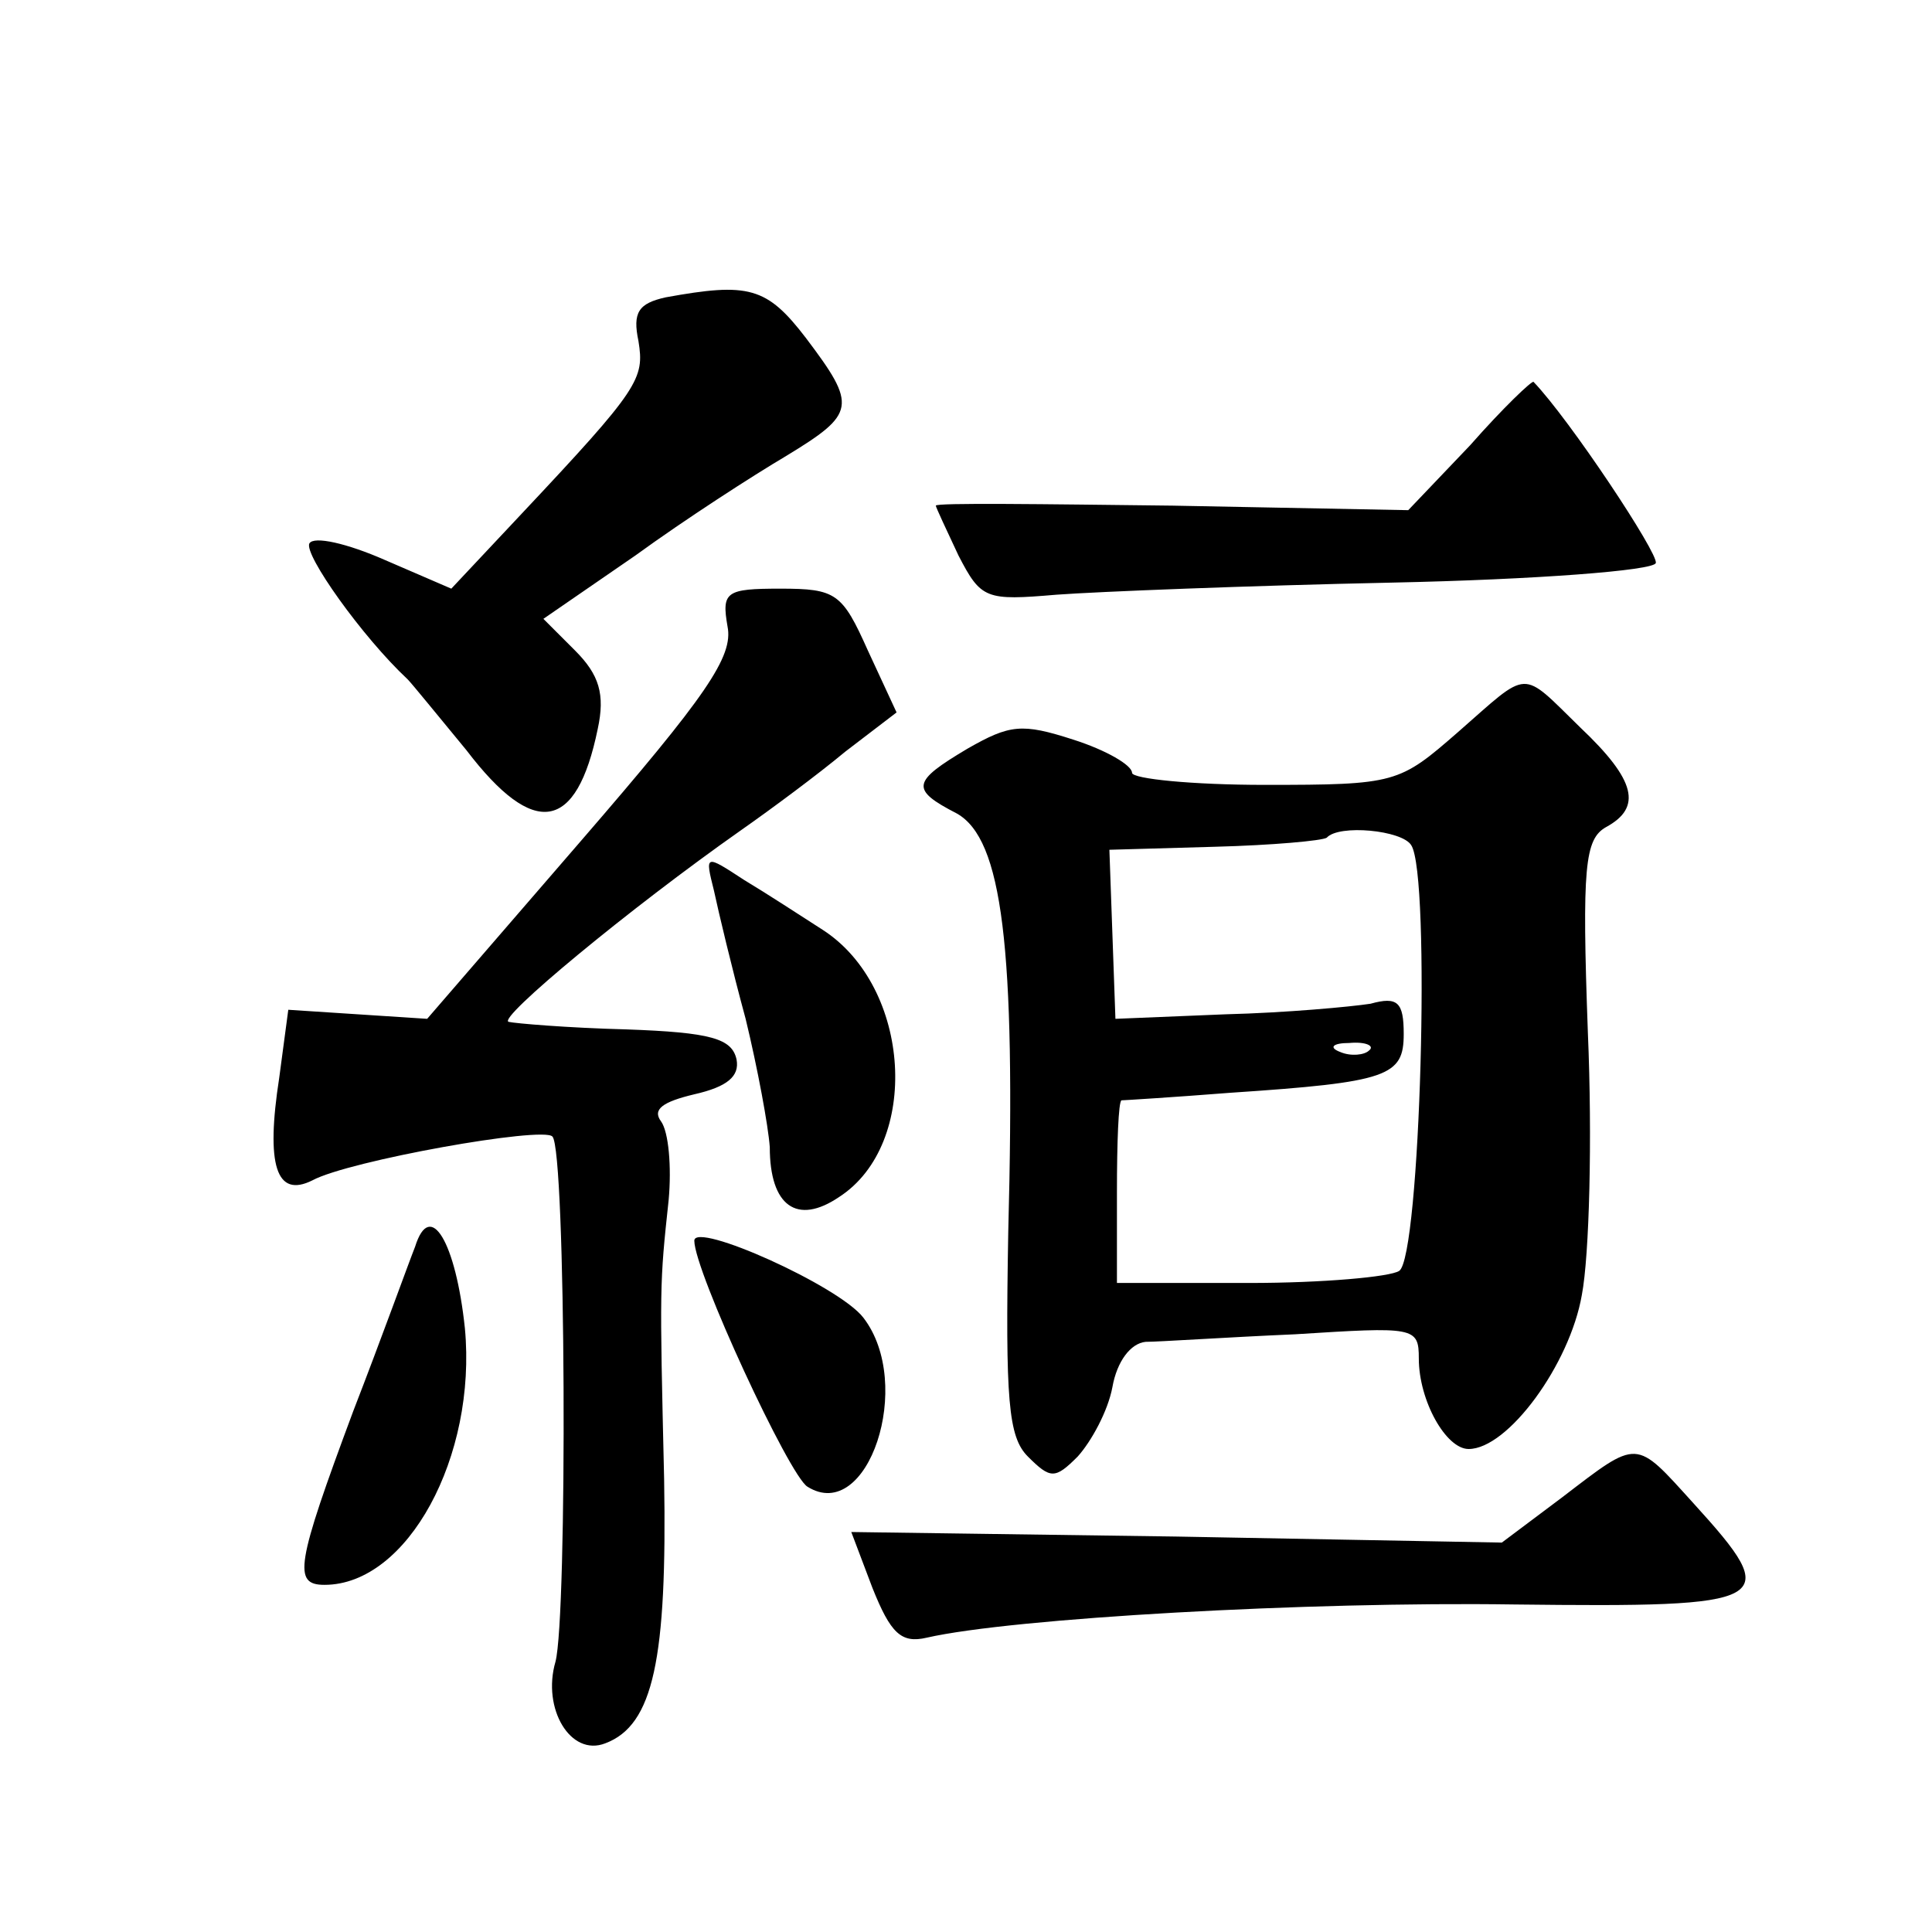 <?xml version="1.0" standalone="no"?>
<!DOCTYPE svg PUBLIC "-//W3C//DTD SVG 20010904//EN"
 "http://www.w3.org/TR/2001/REC-SVG-20010904/DTD/svg10.dtd">
<svg version="1.0" xmlns="http://www.w3.org/2000/svg"
 width="128pt" height="128pt" viewBox="0 0 128 128"
 preserveAspectRatio="xMidYMid meet">
<g transform="translate(0,128) scale(0.1,-0.1)"
fill="#0" stroke="none">
<path d="M441 1083 c-18 -4 -22 -10 -18 -29 4 -25 1 -31 -78 -115 l-46 -49 -44
19 c-25 11 -47 16 -50 11 -4 -7 35 -62 65 -90 3 -3 20 -24 39 -47 45 -59 73 -54
87 14 5 23 1 36 -15 52 l-21 21 61 42 c33 24 78 53 100 66 46 28 47 33 13 78 -26
34 -38 37 -93 27z M974 985 l-41 -43 -156 3 c-86 1 -157 2 -157 0 0 -1 7 -16 15
-33 15 -29 18 -30 65 -26 27 2 127 6 222 8 95 2 174 8 175 13 2 6 -57 95 -81 120
-1 1 -20 -17 -42 -42z M482 865 c4 -20 -14 -46 -97 -142 l-102 -118 -46 3 -46 3
-6 -45 c-9 -58 -2 -80 22 -68 24 13 153 36 159 29 9 -9 10 -318 2 -348 -9 -31 10
-63 33 -54 32 12 41 56 39 175 -3 129 -3 129 3 185 2 22 0 45 -5 52 -6 8 1 13 22
18 22 5 30 12 28 23 -3 14 -17 18 -73 20 -39 1 -74 4 -78 5 -8 2 80 75 154 127
20 14 51 37 69 52 l34 26 -19 41 c-17 38 -21 41 -58 41 -36 0 -39 -2 -35 -25z M966
795 c-39 -34 -41 -35 -128 -35 -48 0 -88 4 -88 8 0 5 -17 15 -39 22 -34 11 -42
10 -70 -6 -37 -22 -38 -27 -7 -43 30 -17 39 -88 34 -277 -2 -112 0 -136 13 -149
15 -15 18 -15 33 0 9 10 20 30 23 46 3 17 12 29 22 30 9 0 53 3 99 5 79 5 82 5
82 -16 0 -28 18 -60 33 -60 26 0 67 56 75 102 5 26 7 104 4 174 -4 110 -2 128 12
136 24 13 20 31 -17 66 -40 39 -33 39 -81 -3z m-31 -75 c13 -20 6 -273 -8 -282
-6 -4 -51 -8 -99 -8 l-88 0 0 60 c0 33 1 60 3 61 1 0 34 2 72 5 105 7 115 11 115
39 0 21 -4 25 -22 20 -13 -2 -56 -6 -96 -7 l-73 -3 -2 56 -2 56 70 2 c38 1 71 4
74 6 8 9 50 5 56 -5z m-28 -136 c-3 -3 -12 -4 -19 -1 -8 3 -5 6 6 6 11 1 17 -2
13 -5z M473 690 c3 -14 12 -52 21 -85 8 -33 15 -71 16 -85 0 -39 18 -52 46 -33
54 35 48 139 -11 177 -14 9 -37 24 -52 33 -26 17 -26 17 -20 -7z M275 454 c-4 -10
-22 -60 -41 -109 -38 -102 -40 -115 -19 -115 55 0 101 85 93 170 -6 57 -23 86 -33
54z M460 458 c0 -20 63 -156 75 -163 40 -25 71 68 37 112 -16 21 -112 64 -112 51z
M1035 288 l-40 -30 -216 4 -215 3 14 -37 c12 -30 19 -37 36 -33 57 13 253 24 389
22 173 -2 179 1 119 67 -39 43 -36 43 -87 4z"/>
</g>
</svg>

